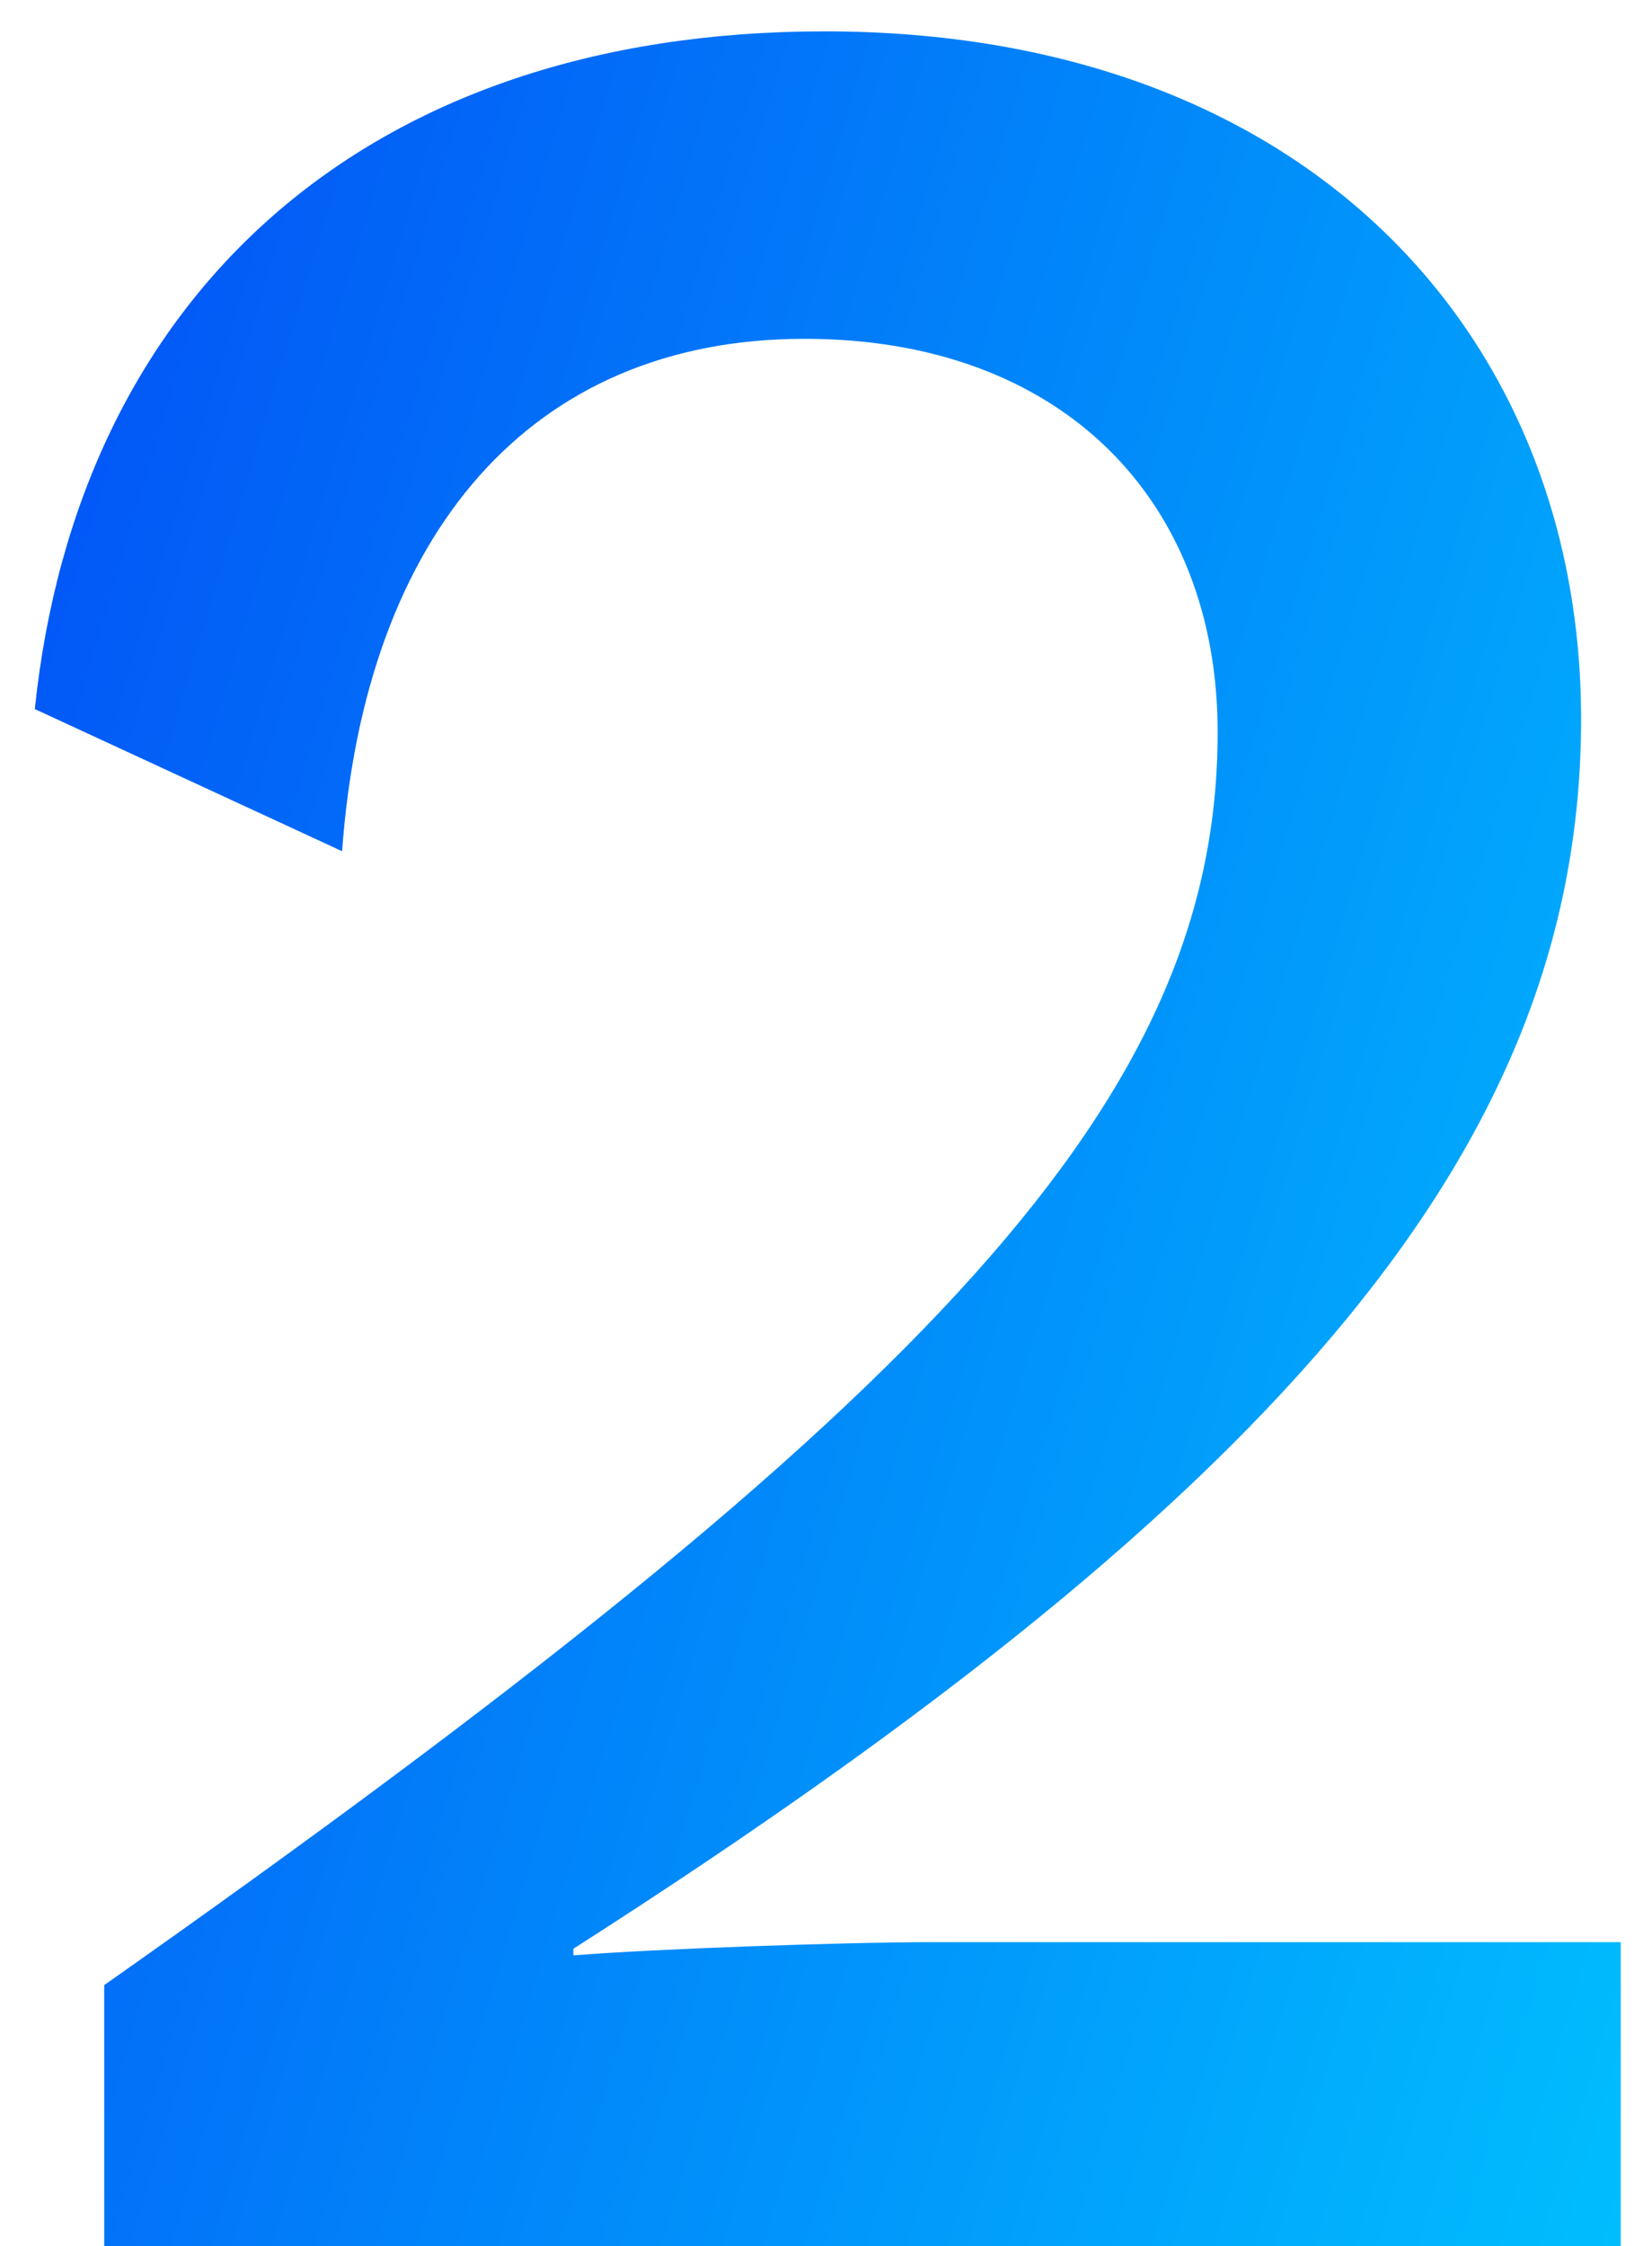 <svg width="39" height="53" viewBox="0 0 39 53" fill="none" xmlns="http://www.w3.org/2000/svg">
<path d="M2.46 53V46.838C22.194 32.954 28.746 25.856 28.746 17.276C28.746 11.816 25.08 7.994 18.996 7.994C12.522 7.994 8.622 12.596 8.076 20.084L0.822 16.73C1.836 6.98 8.622 0.74 19.464 0.74C30.852 0.74 37.326 7.916 37.326 16.964C37.326 26.792 30.618 35.06 13.536 45.98V46.136C15.486 45.98 19.932 45.824 22.038 45.824H38.262V53H2.46Z" fill="url(#paint0_linear_463_501)"/>
<defs>
<linearGradient id="paint0_linear_463_501" x1="-2.833" y1="-33.14" x2="66.268" y2="-12.523" gradientUnits="userSpaceOnUse">
<stop stop-color="#0333F4"/>
<stop offset="1" stop-color="#00CFFF"/>
</linearGradient>
</defs>
</svg>
